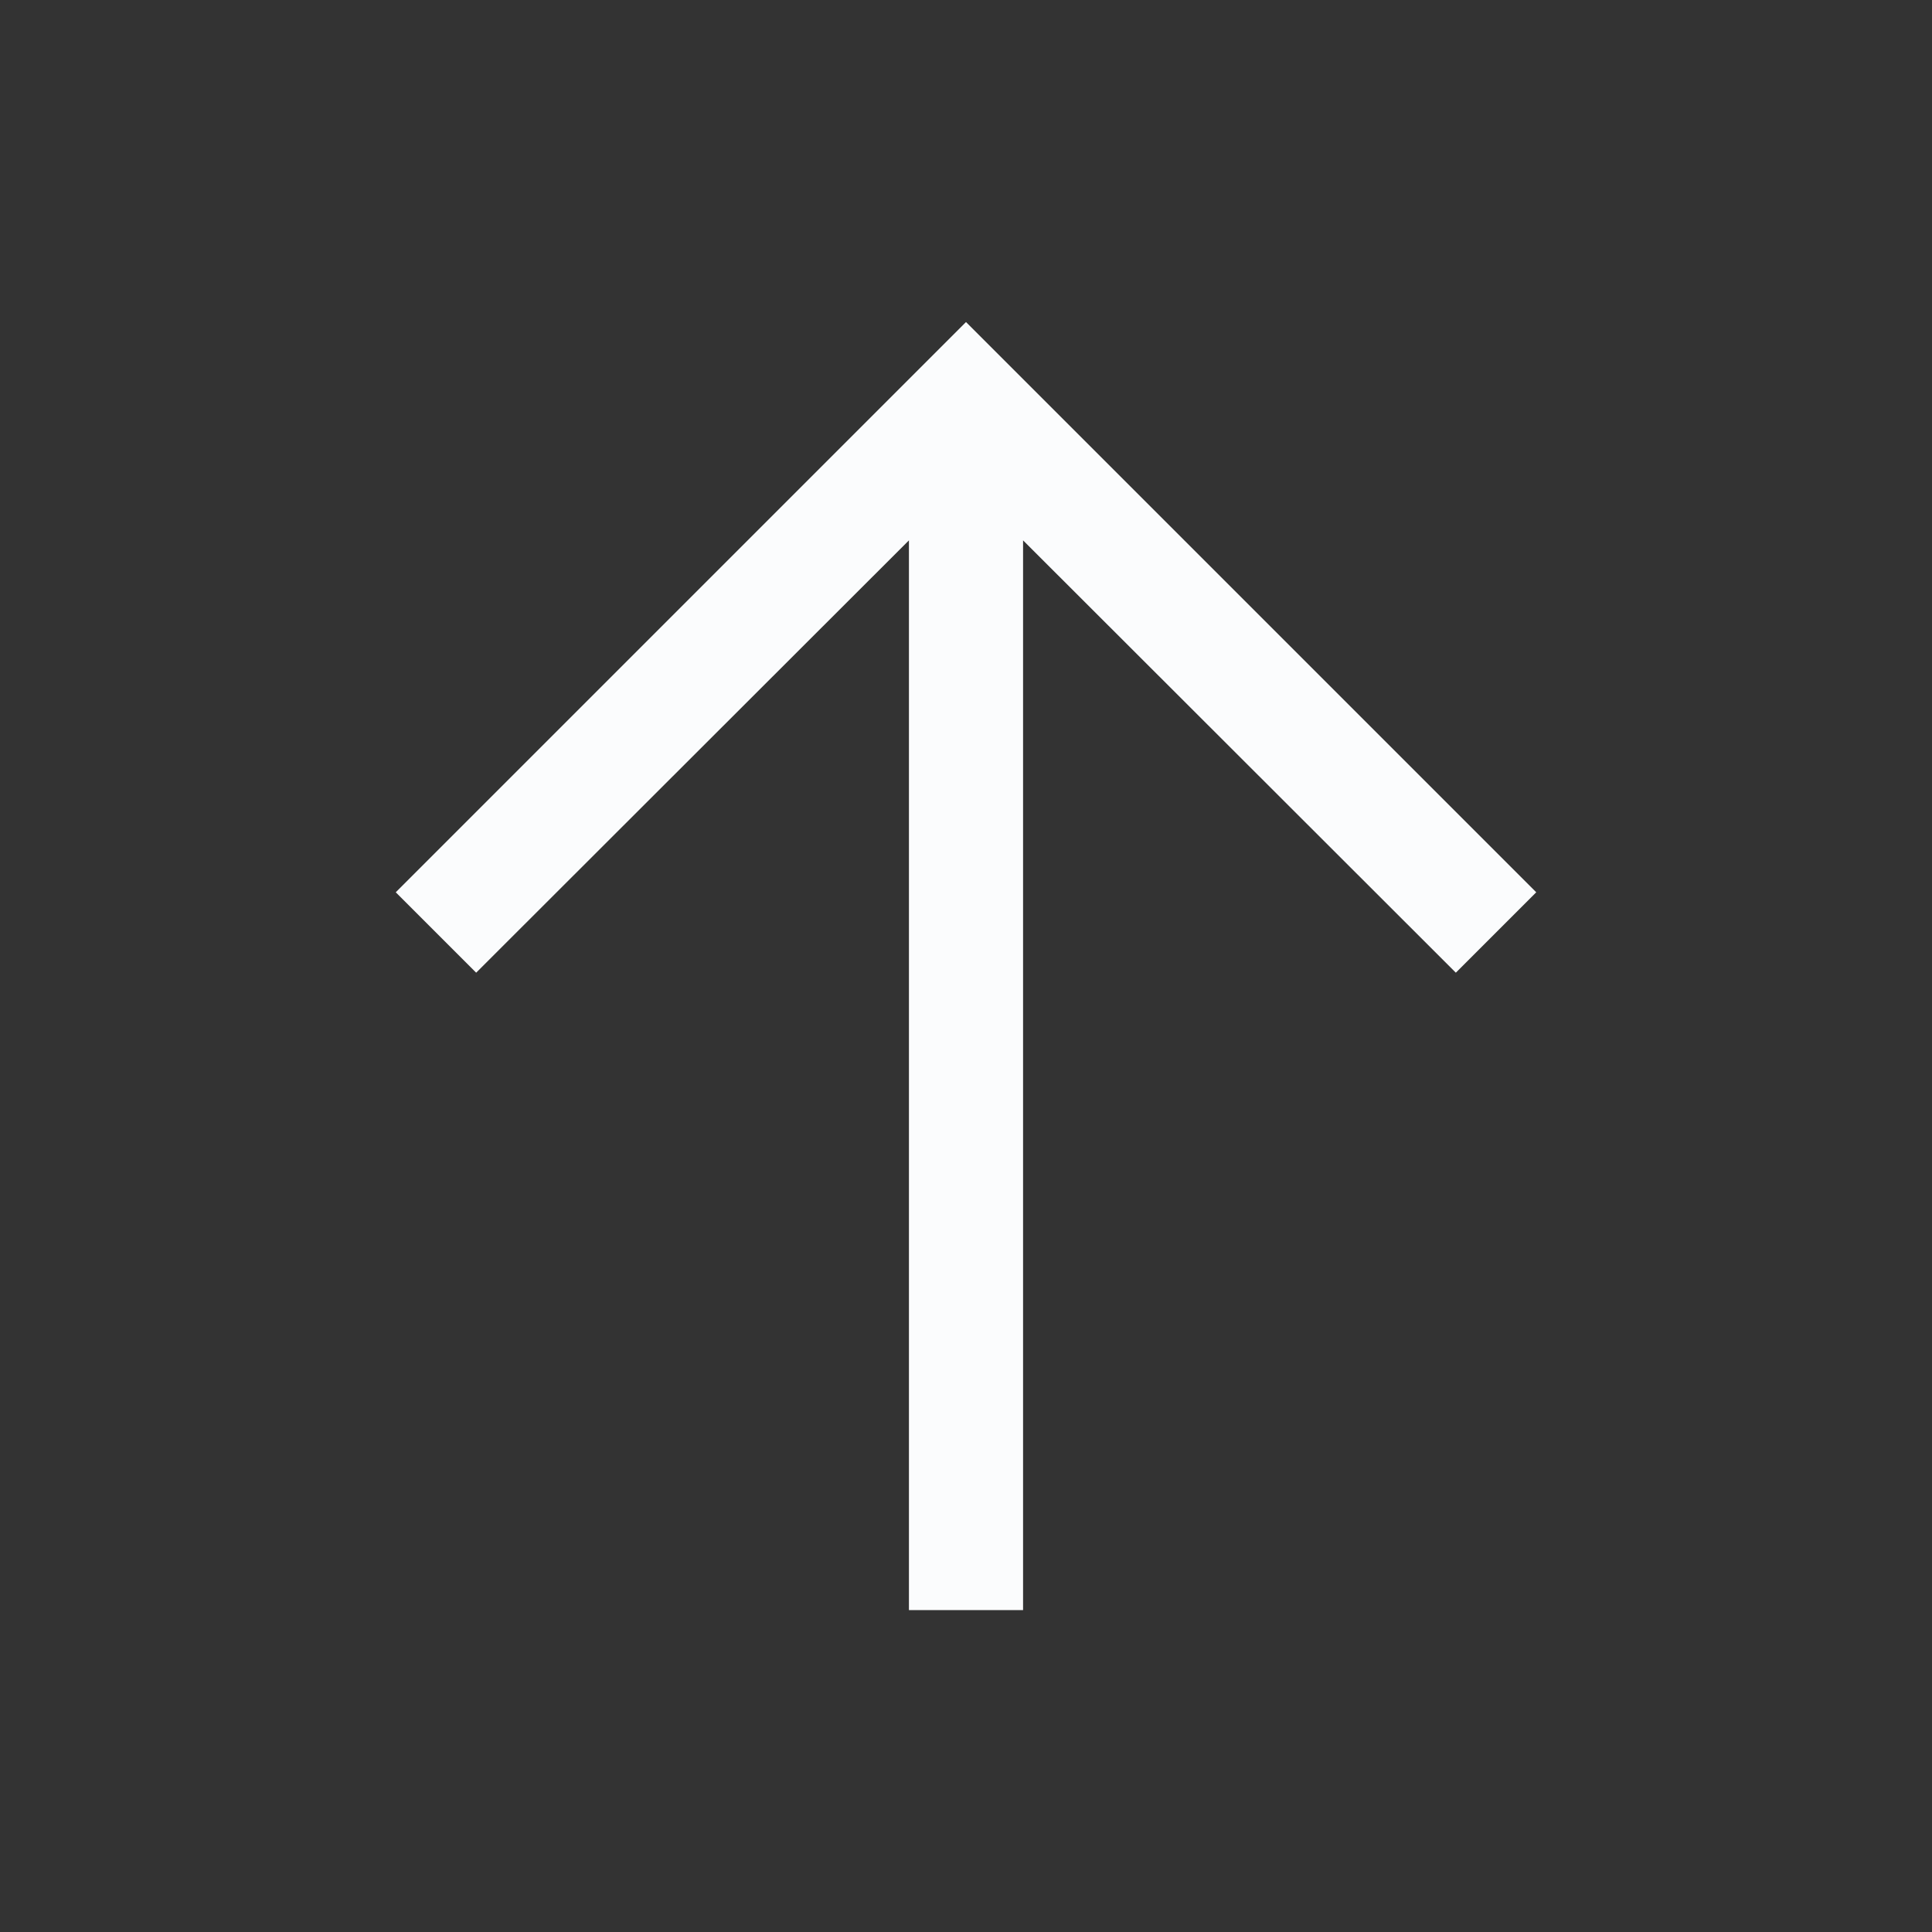 <?xml version="1.0" encoding="UTF-8"?> <svg xmlns="http://www.w3.org/2000/svg" width="13" height="13" viewBox="0 0 13 13" fill="none"><rect x="0" y="0" width="13" height="13" fill="#333333" stroke="none"/><path d="M6.5 2.167L2.663 6.004L3.204 6.545L6.116 3.636V10.834H6.884V3.636L9.796 6.545L10.337 6.004L6.5 2.167Z" fill="#FBFCFD"></path></svg> 